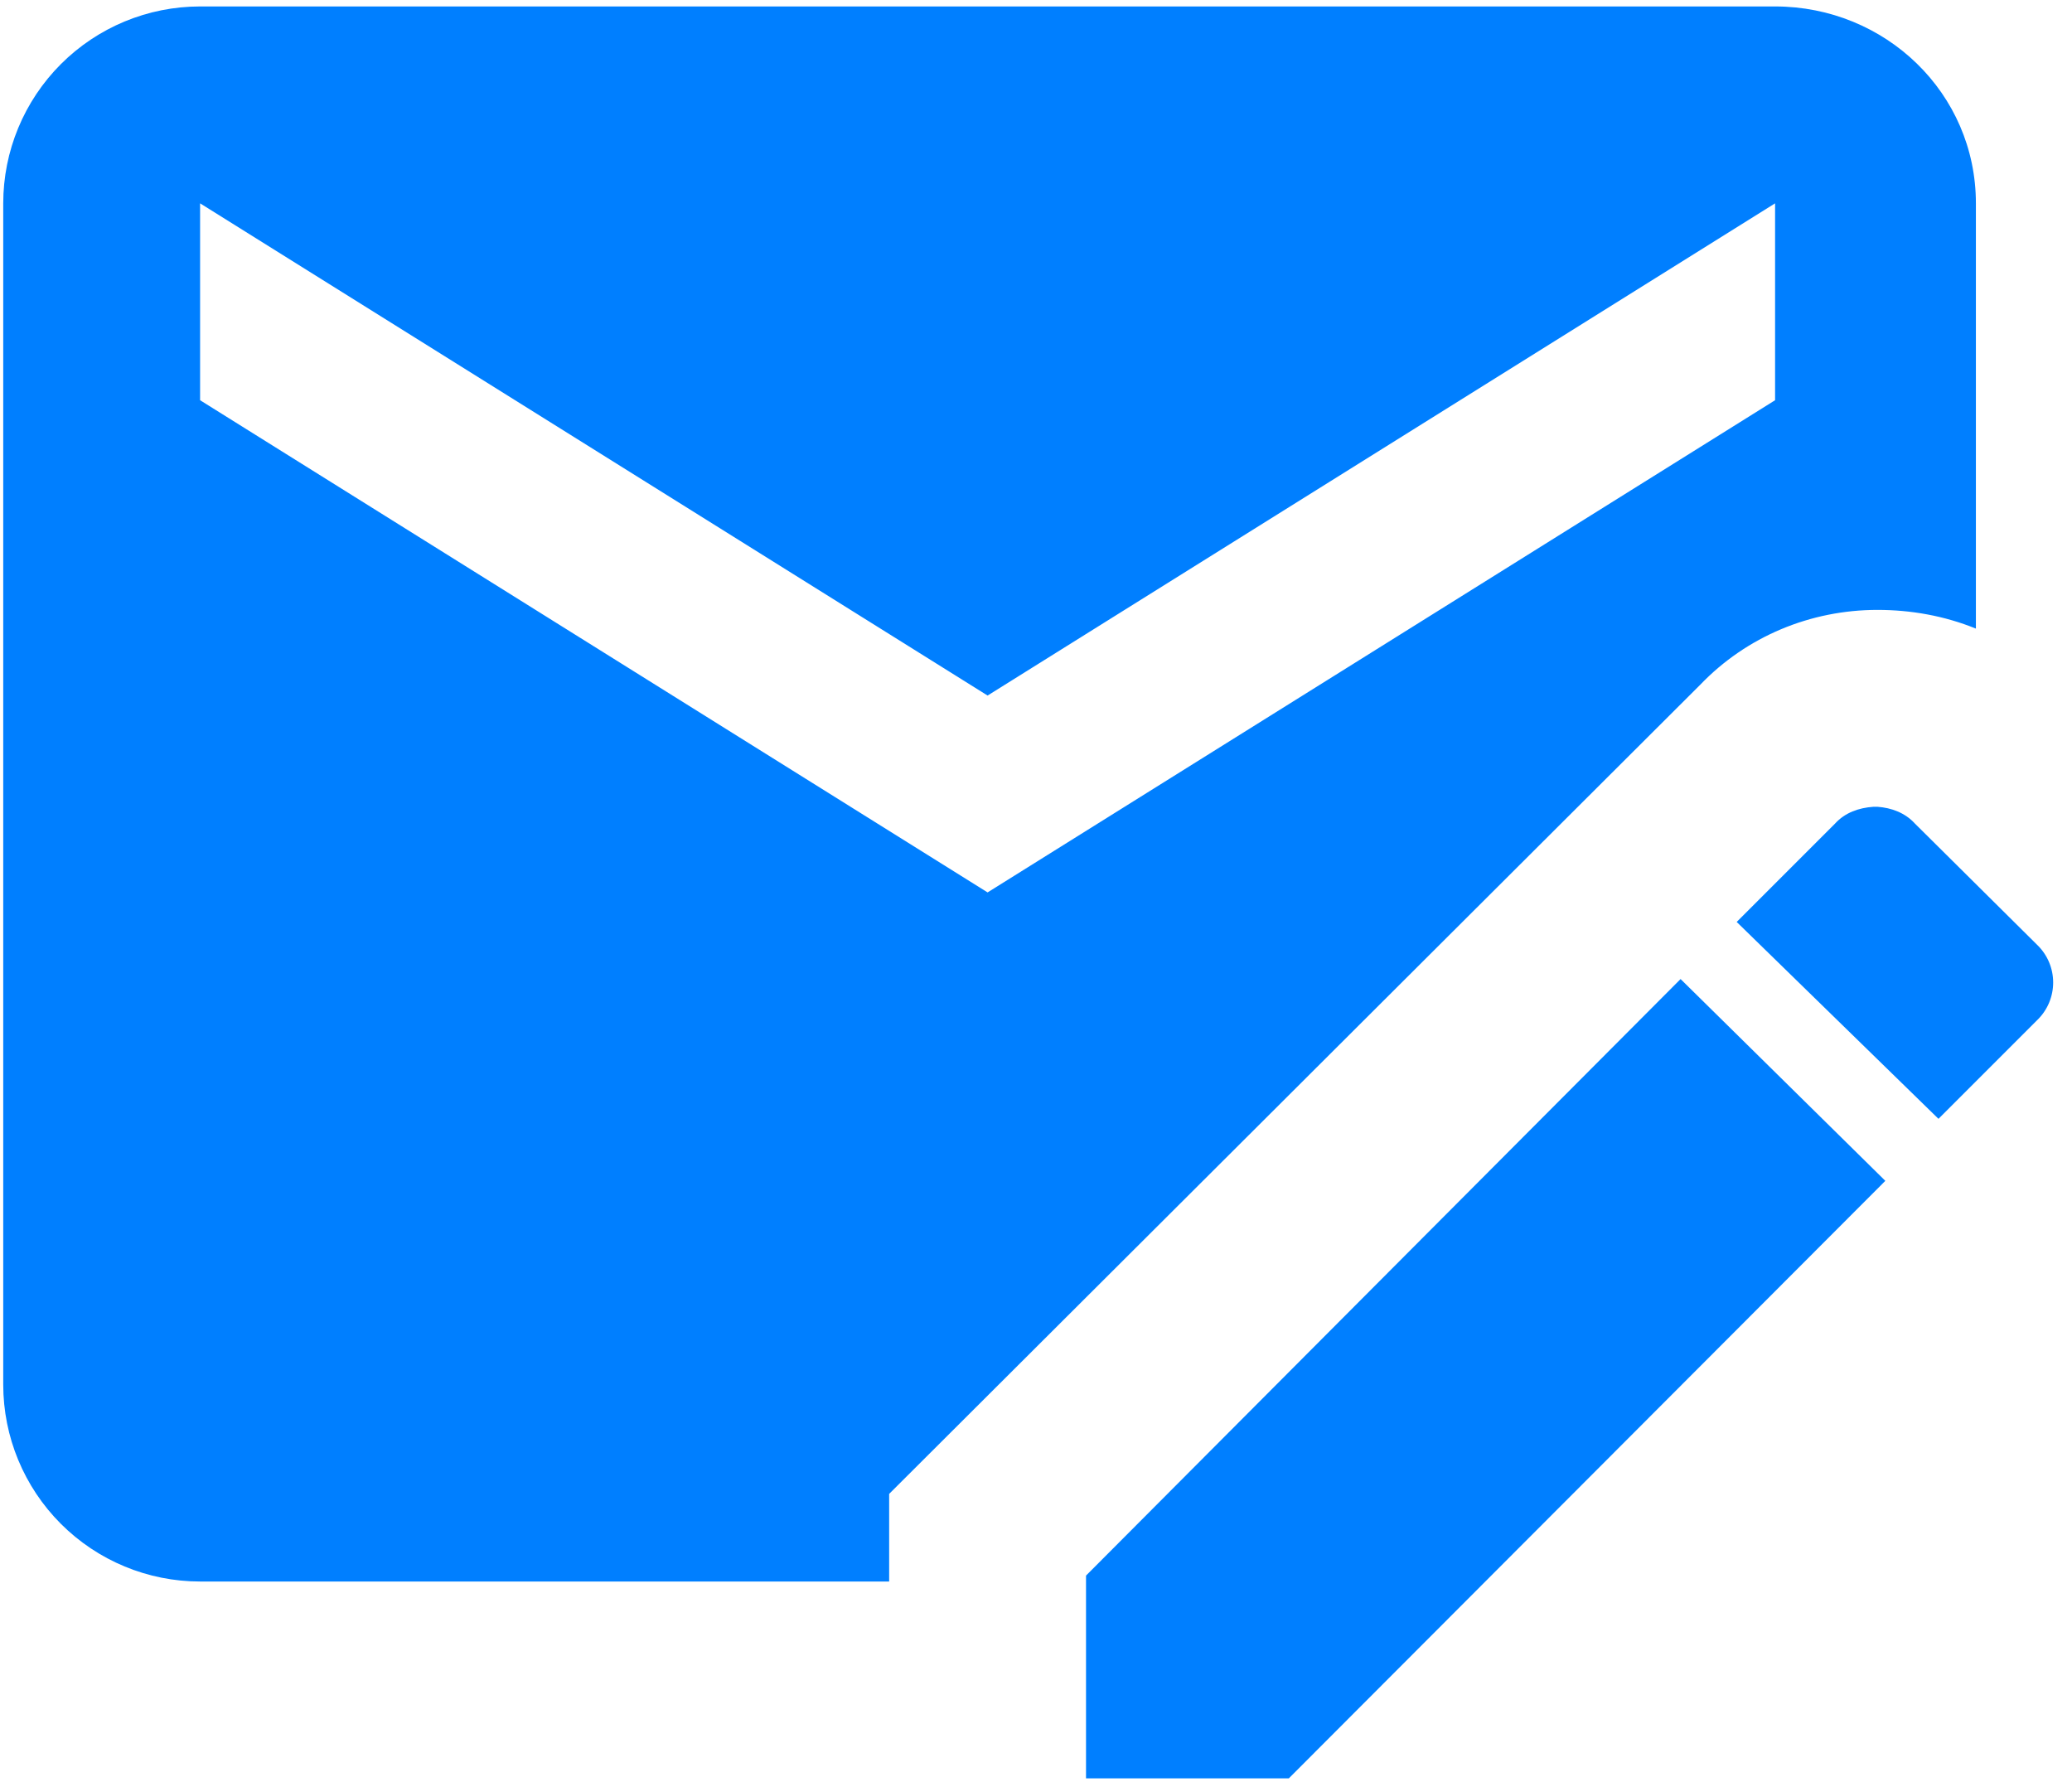 <svg width="107" height="92" viewBox="0 0 107 92" fill="none" xmlns="http://www.w3.org/2000/svg">
<path d="M96.75 41.661C95.987 41.712 95.276 41.966 94.767 42.525L89.684 47.608L100.105 57.775L105.188 52.692C106.307 51.624 106.307 49.845 105.188 48.778L98.885 42.525C98.377 41.966 97.665 41.712 96.953 41.661M86.787 50.557L56.083 81.362V91.833H66.555L97.36 60.977M91.667 0.333H10.333C7.637 0.333 5.051 1.404 3.144 3.311C1.238 5.218 0.167 7.804 0.167 10.5V71.5C0.167 74.196 1.238 76.782 3.144 78.689C5.051 80.596 7.637 81.667 10.333 81.667H45.917V77.142L87.803 35.358C90.192 32.867 93.497 31.494 96.953 31.494C98.682 31.494 100.41 31.799 102.037 32.46V10.5C102.037 4.807 97.36 0.333 91.667 0.333ZM91.667 20.667L51 46.083L10.333 20.667V10.5L51 35.917L91.667 10.5" fill="#007FFF"/>
</svg>
